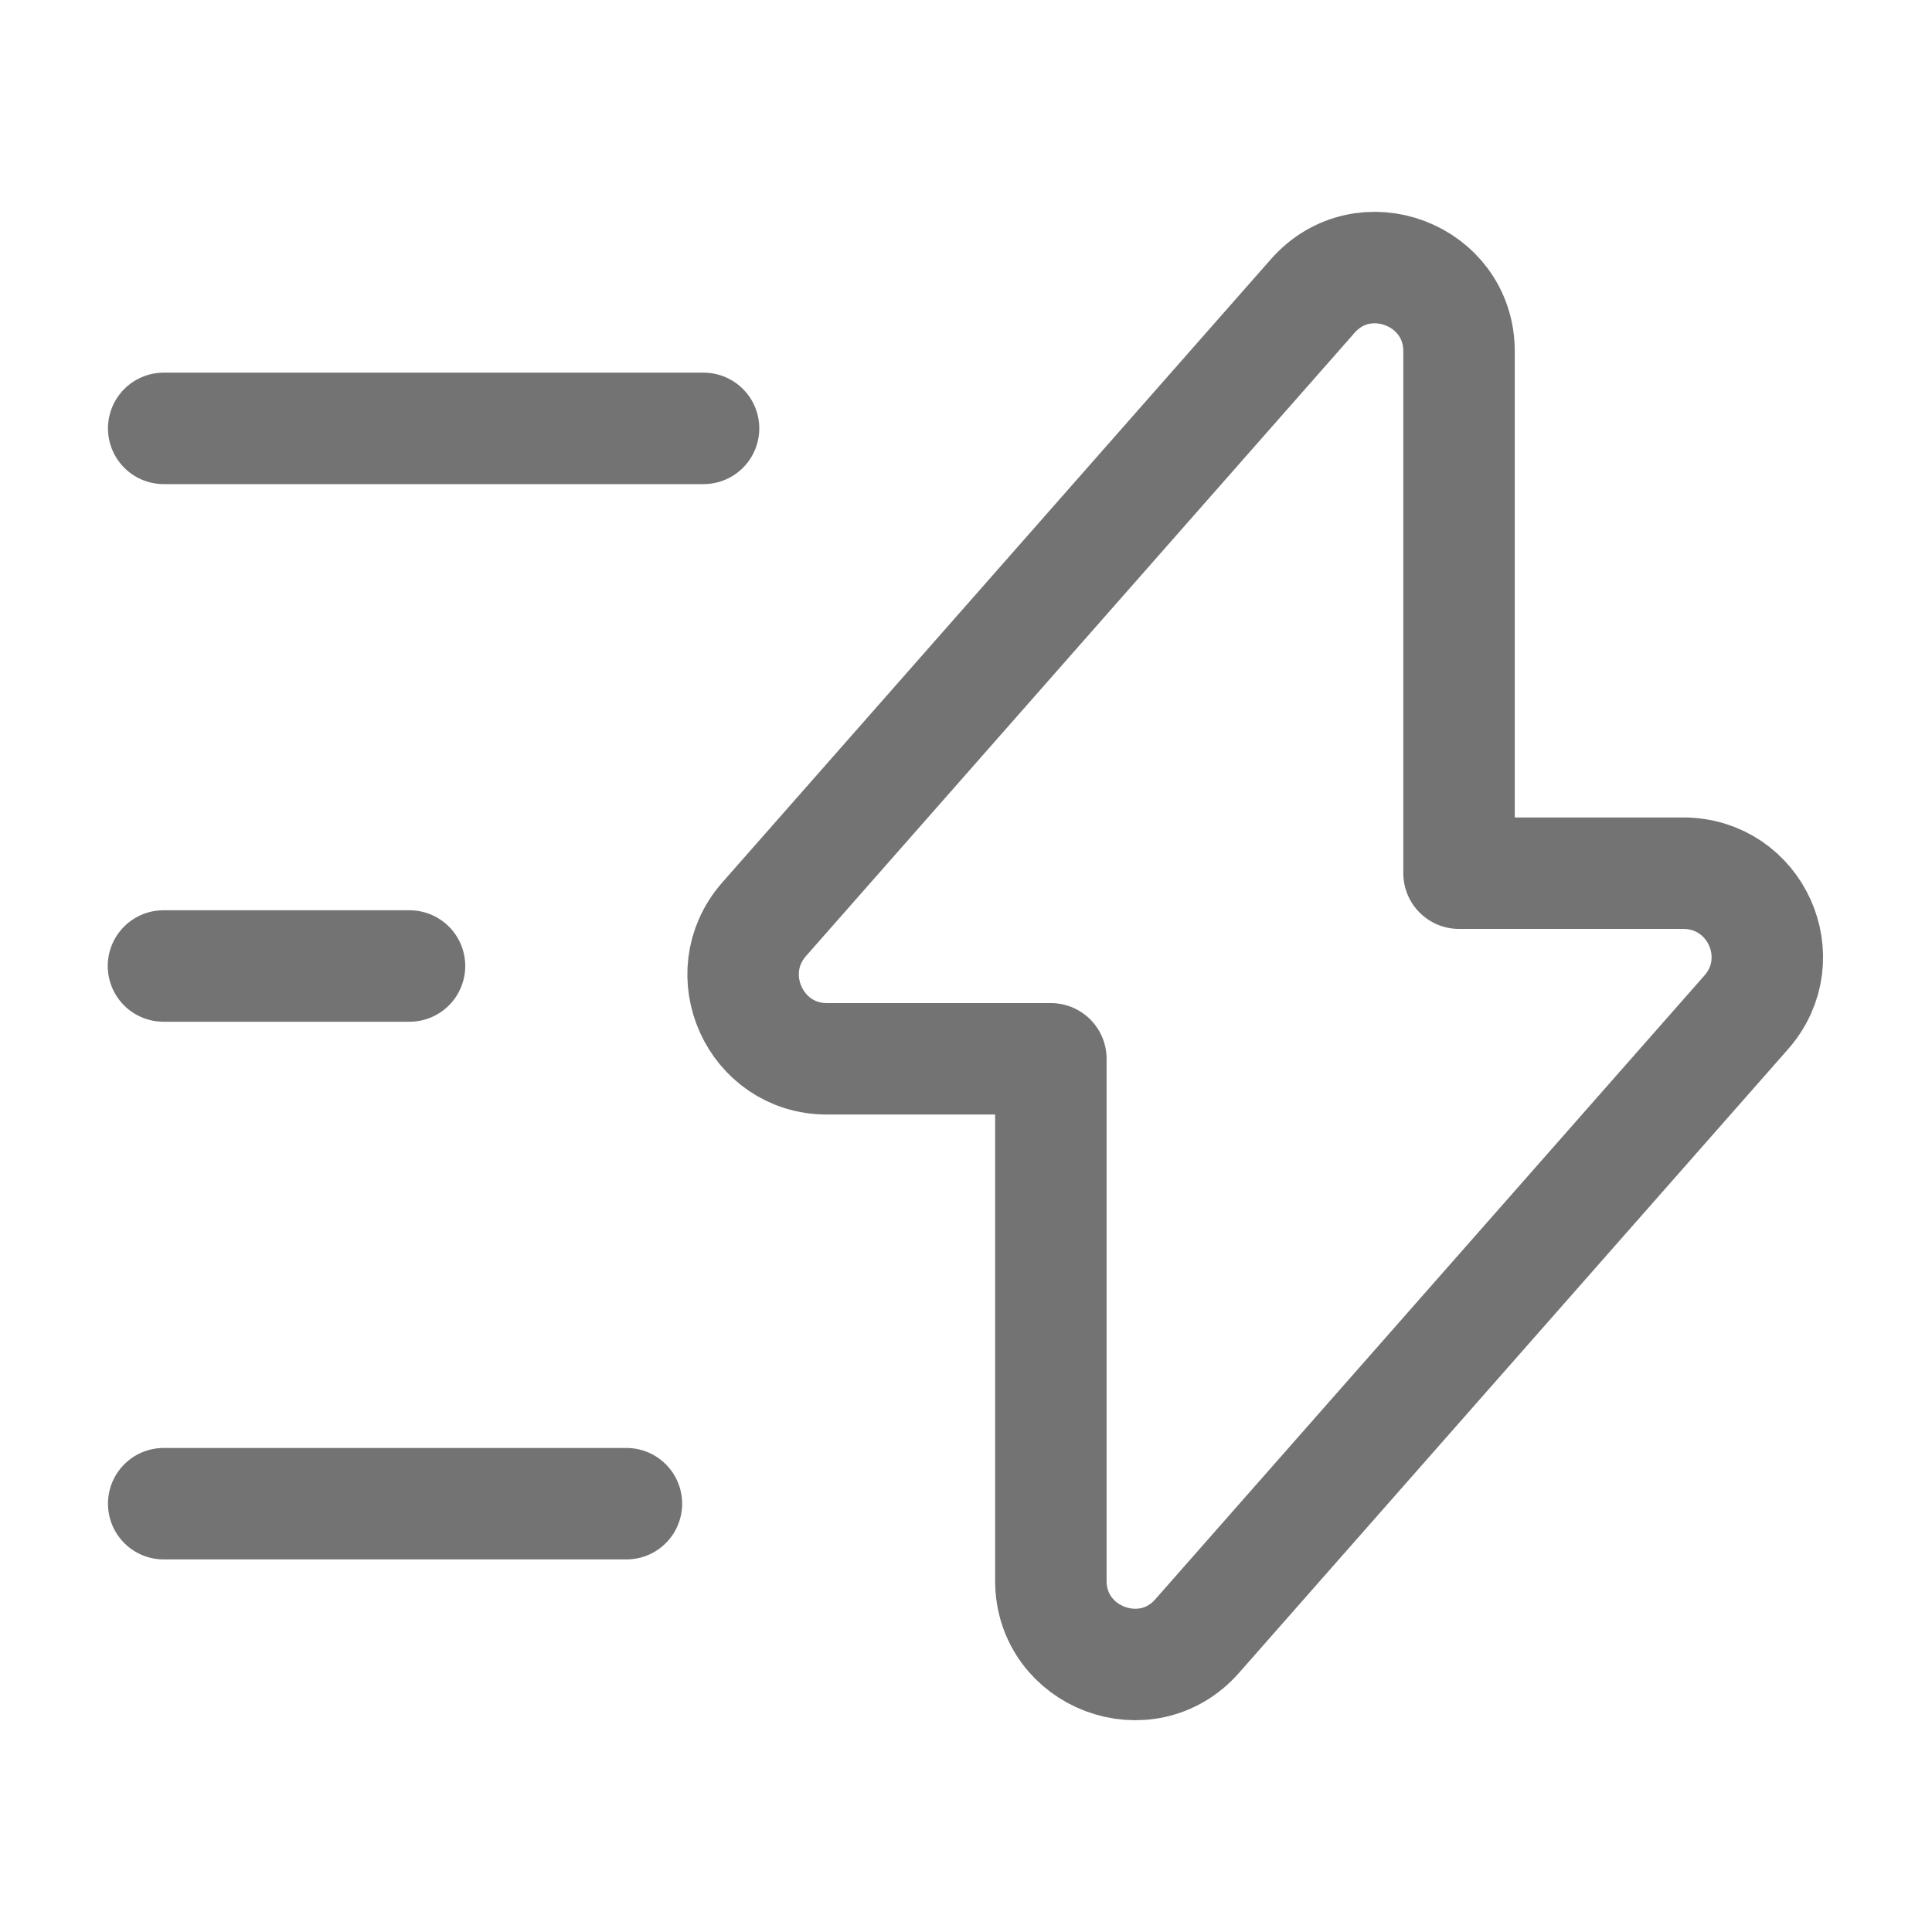 <svg width="26" height="26" viewBox="0 0 26 26" fill="none" xmlns="http://www.w3.org/2000/svg">
<path d="M11.128 14.249H14.142V21.274C14.142 22.308 15.43 22.796 16.113 22.015L23.499 13.625C24.143 12.893 23.626 11.751 22.65 11.751H19.635V4.727C19.635 3.693 18.348 3.205 17.665 3.985L10.279 12.376C9.645 13.107 10.162 14.249 11.128 14.249Z" stroke="#737373" stroke-width="1.5" stroke-miterlimit="10" stroke-linecap="round" stroke-linejoin="round"/>
<path d="M9.468 5.765H2.203" stroke="#737373" stroke-width="1.5" stroke-miterlimit="10" stroke-linecap="round" stroke-linejoin="round"/>
<path d="M8.43 20.236H2.203" stroke="#737373" stroke-width="1.5" stroke-miterlimit="10" stroke-linecap="round" stroke-linejoin="round"/>
<path d="M5.511 13H2.2" stroke="#737373" stroke-width="1.5" stroke-miterlimit="10" stroke-linecap="round" stroke-linejoin="round"/>
</svg>
